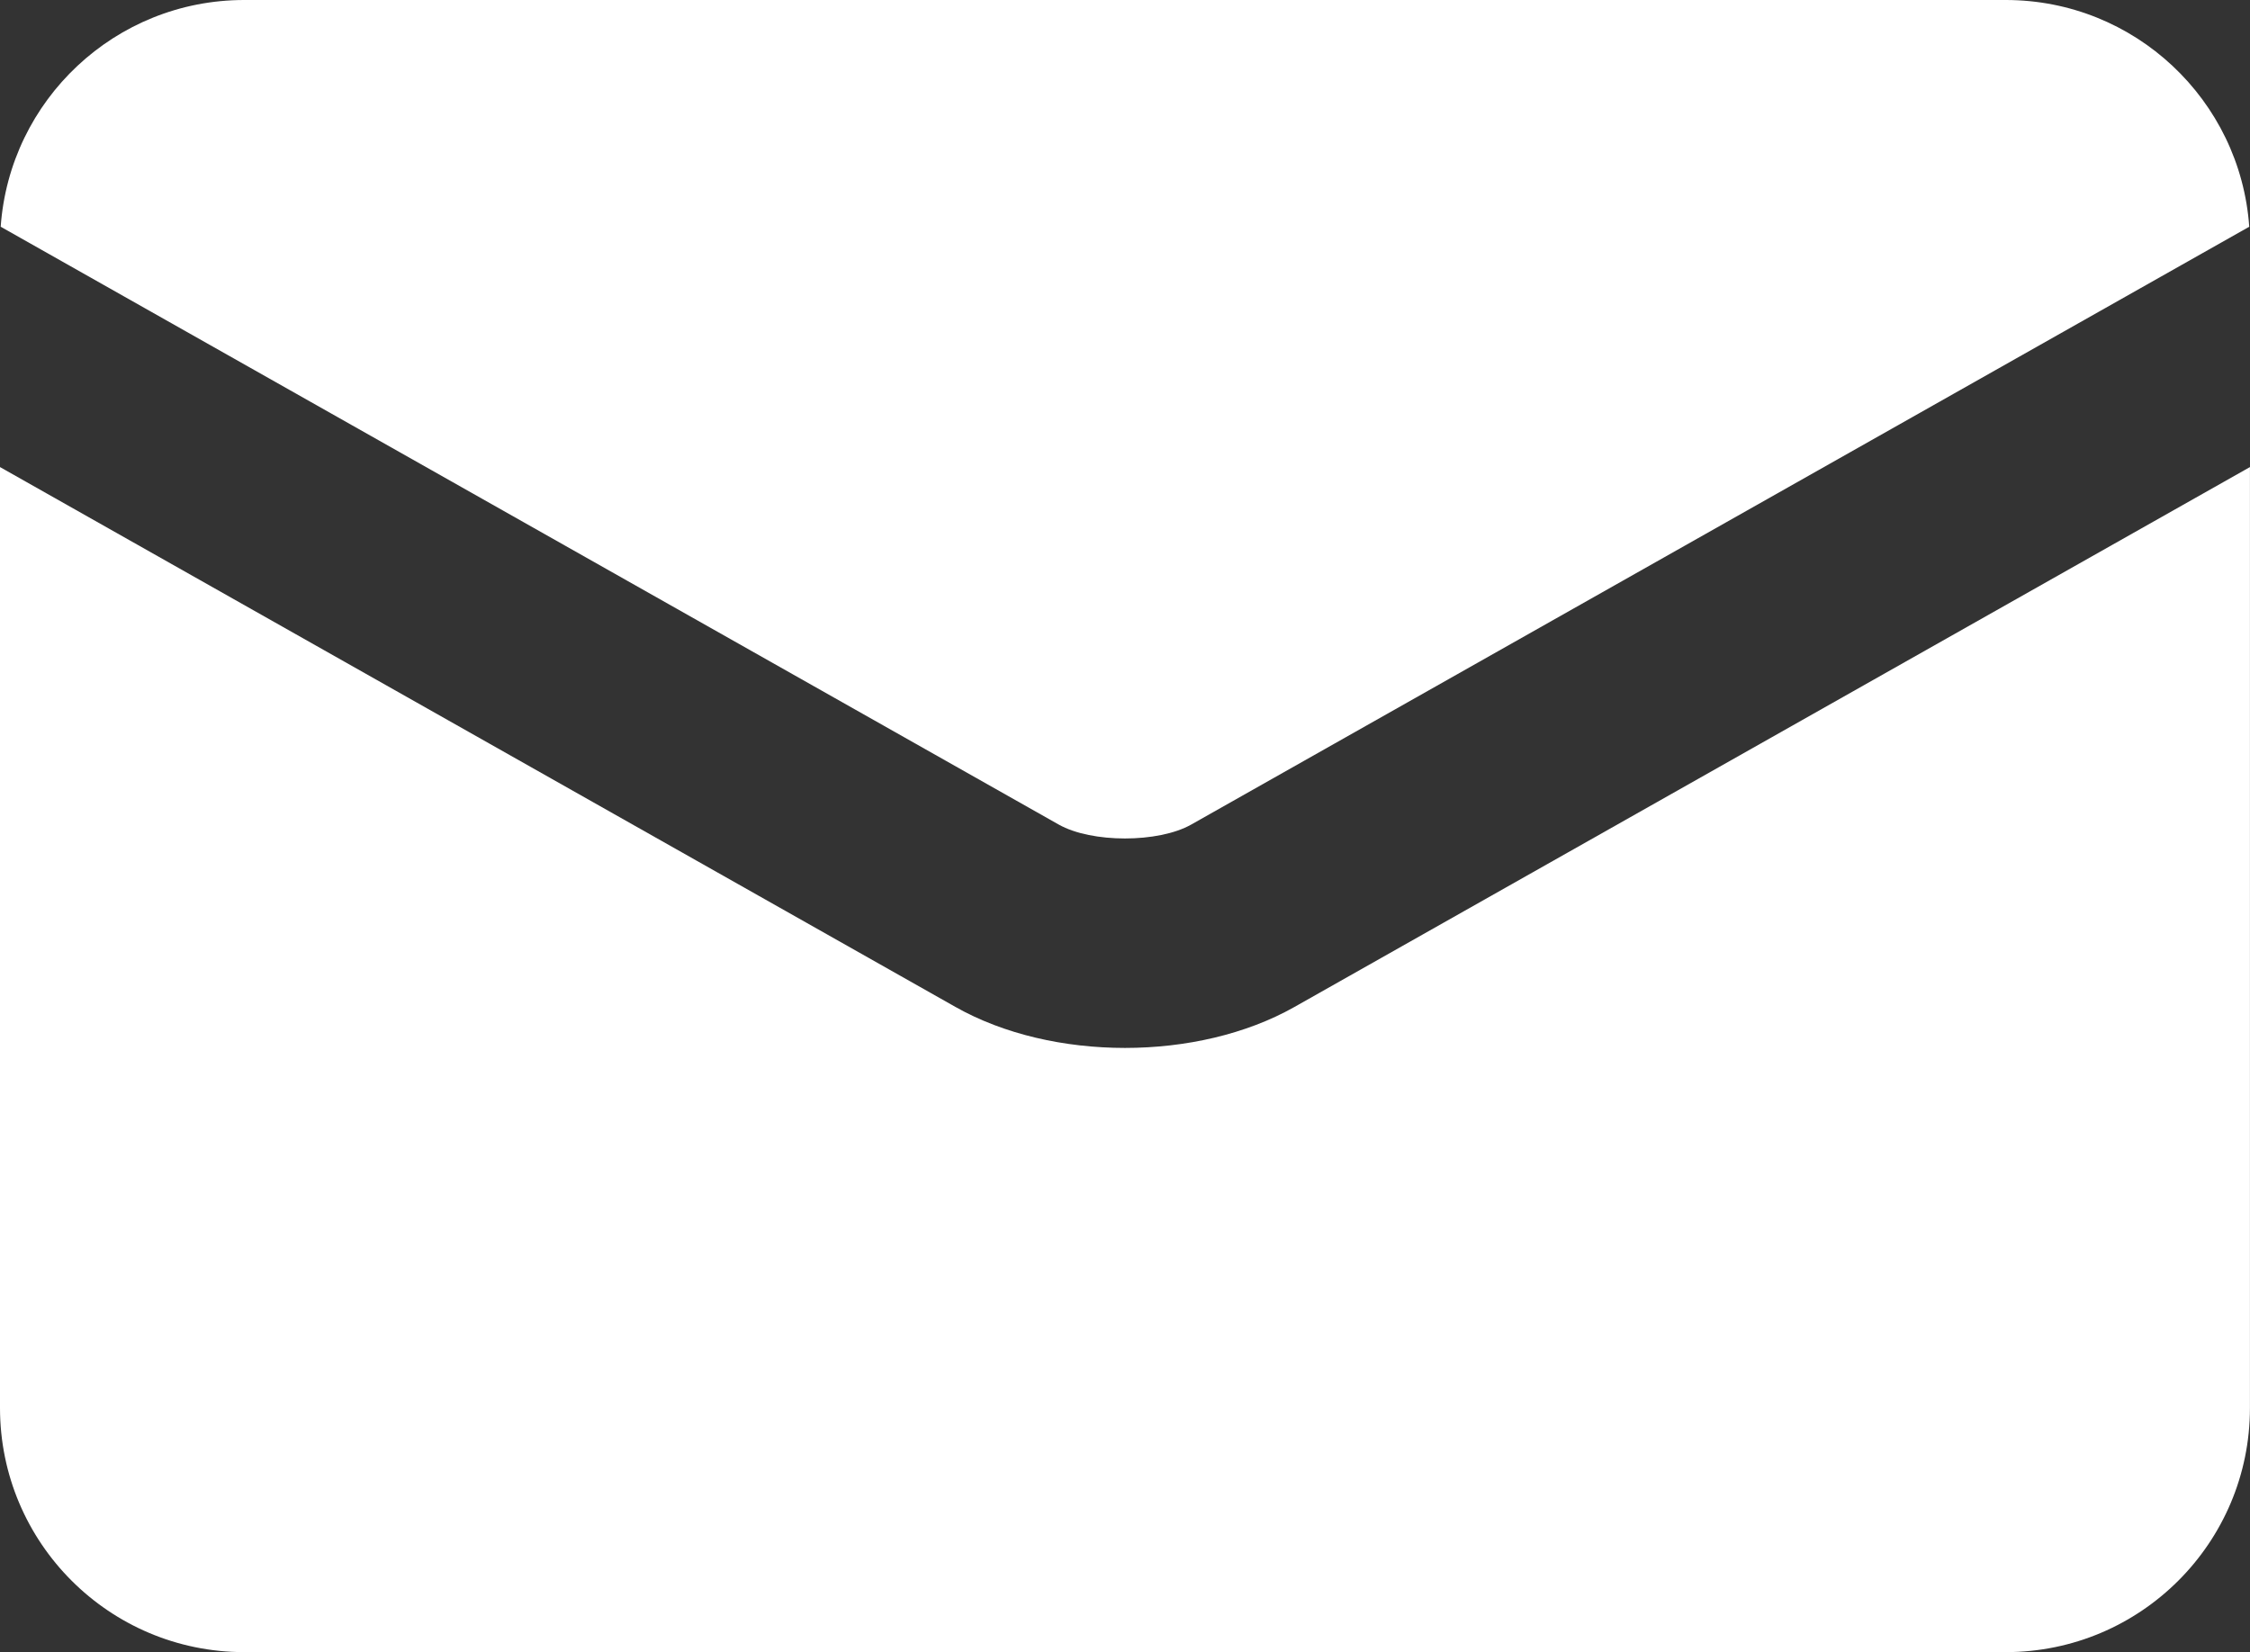 <?xml version="1.0" encoding="UTF-8" standalone="no"?><svg xmlns="http://www.w3.org/2000/svg" xmlns:xlink="http://www.w3.org/1999/xlink" fill="#000000" height="904.3" preserveAspectRatio="xMidYMid meet" version="1" viewBox="0.0 0.0 1231.2 904.3" width="1231.2" zoomAndPan="magnify"><rect x="0.0" y="0.0" width="1231.2" height="904.3" fill="#333333" stroke="none"/><defs><clipPath id="a"><path d="M 0 255 L 1231.172 255 L 1231.172 904.262 L 0 904.262 Z M 0 255"/></clipPath></defs><g><g id="change1_1"><path d="M 1097.52 0 L 133.652 0 C 63.055 0 5.281 54.746 0.379 124.098 L 579.336 451.309 C 597.293 461.461 633.879 461.461 651.836 451.309 L 1230.789 124.098 C 1225.891 54.746 1168.121 0 1097.52 0" fill="#ffffff"/></g><g clip-path="url(#a)" id="change1_2"><path d="M 708.273 551.172 C 681.855 566.102 648.723 573.566 615.586 573.566 C 582.453 573.566 549.32 566.102 522.898 551.172 L 0 255.641 L 0 770.605 C 0 844.422 59.84 904.262 133.652 904.262 L 1097.52 904.262 C 1171.328 904.262 1231.172 844.422 1231.172 770.605 L 1231.172 255.641 L 708.273 551.172" fill="#ffffff"/></g></g></svg>